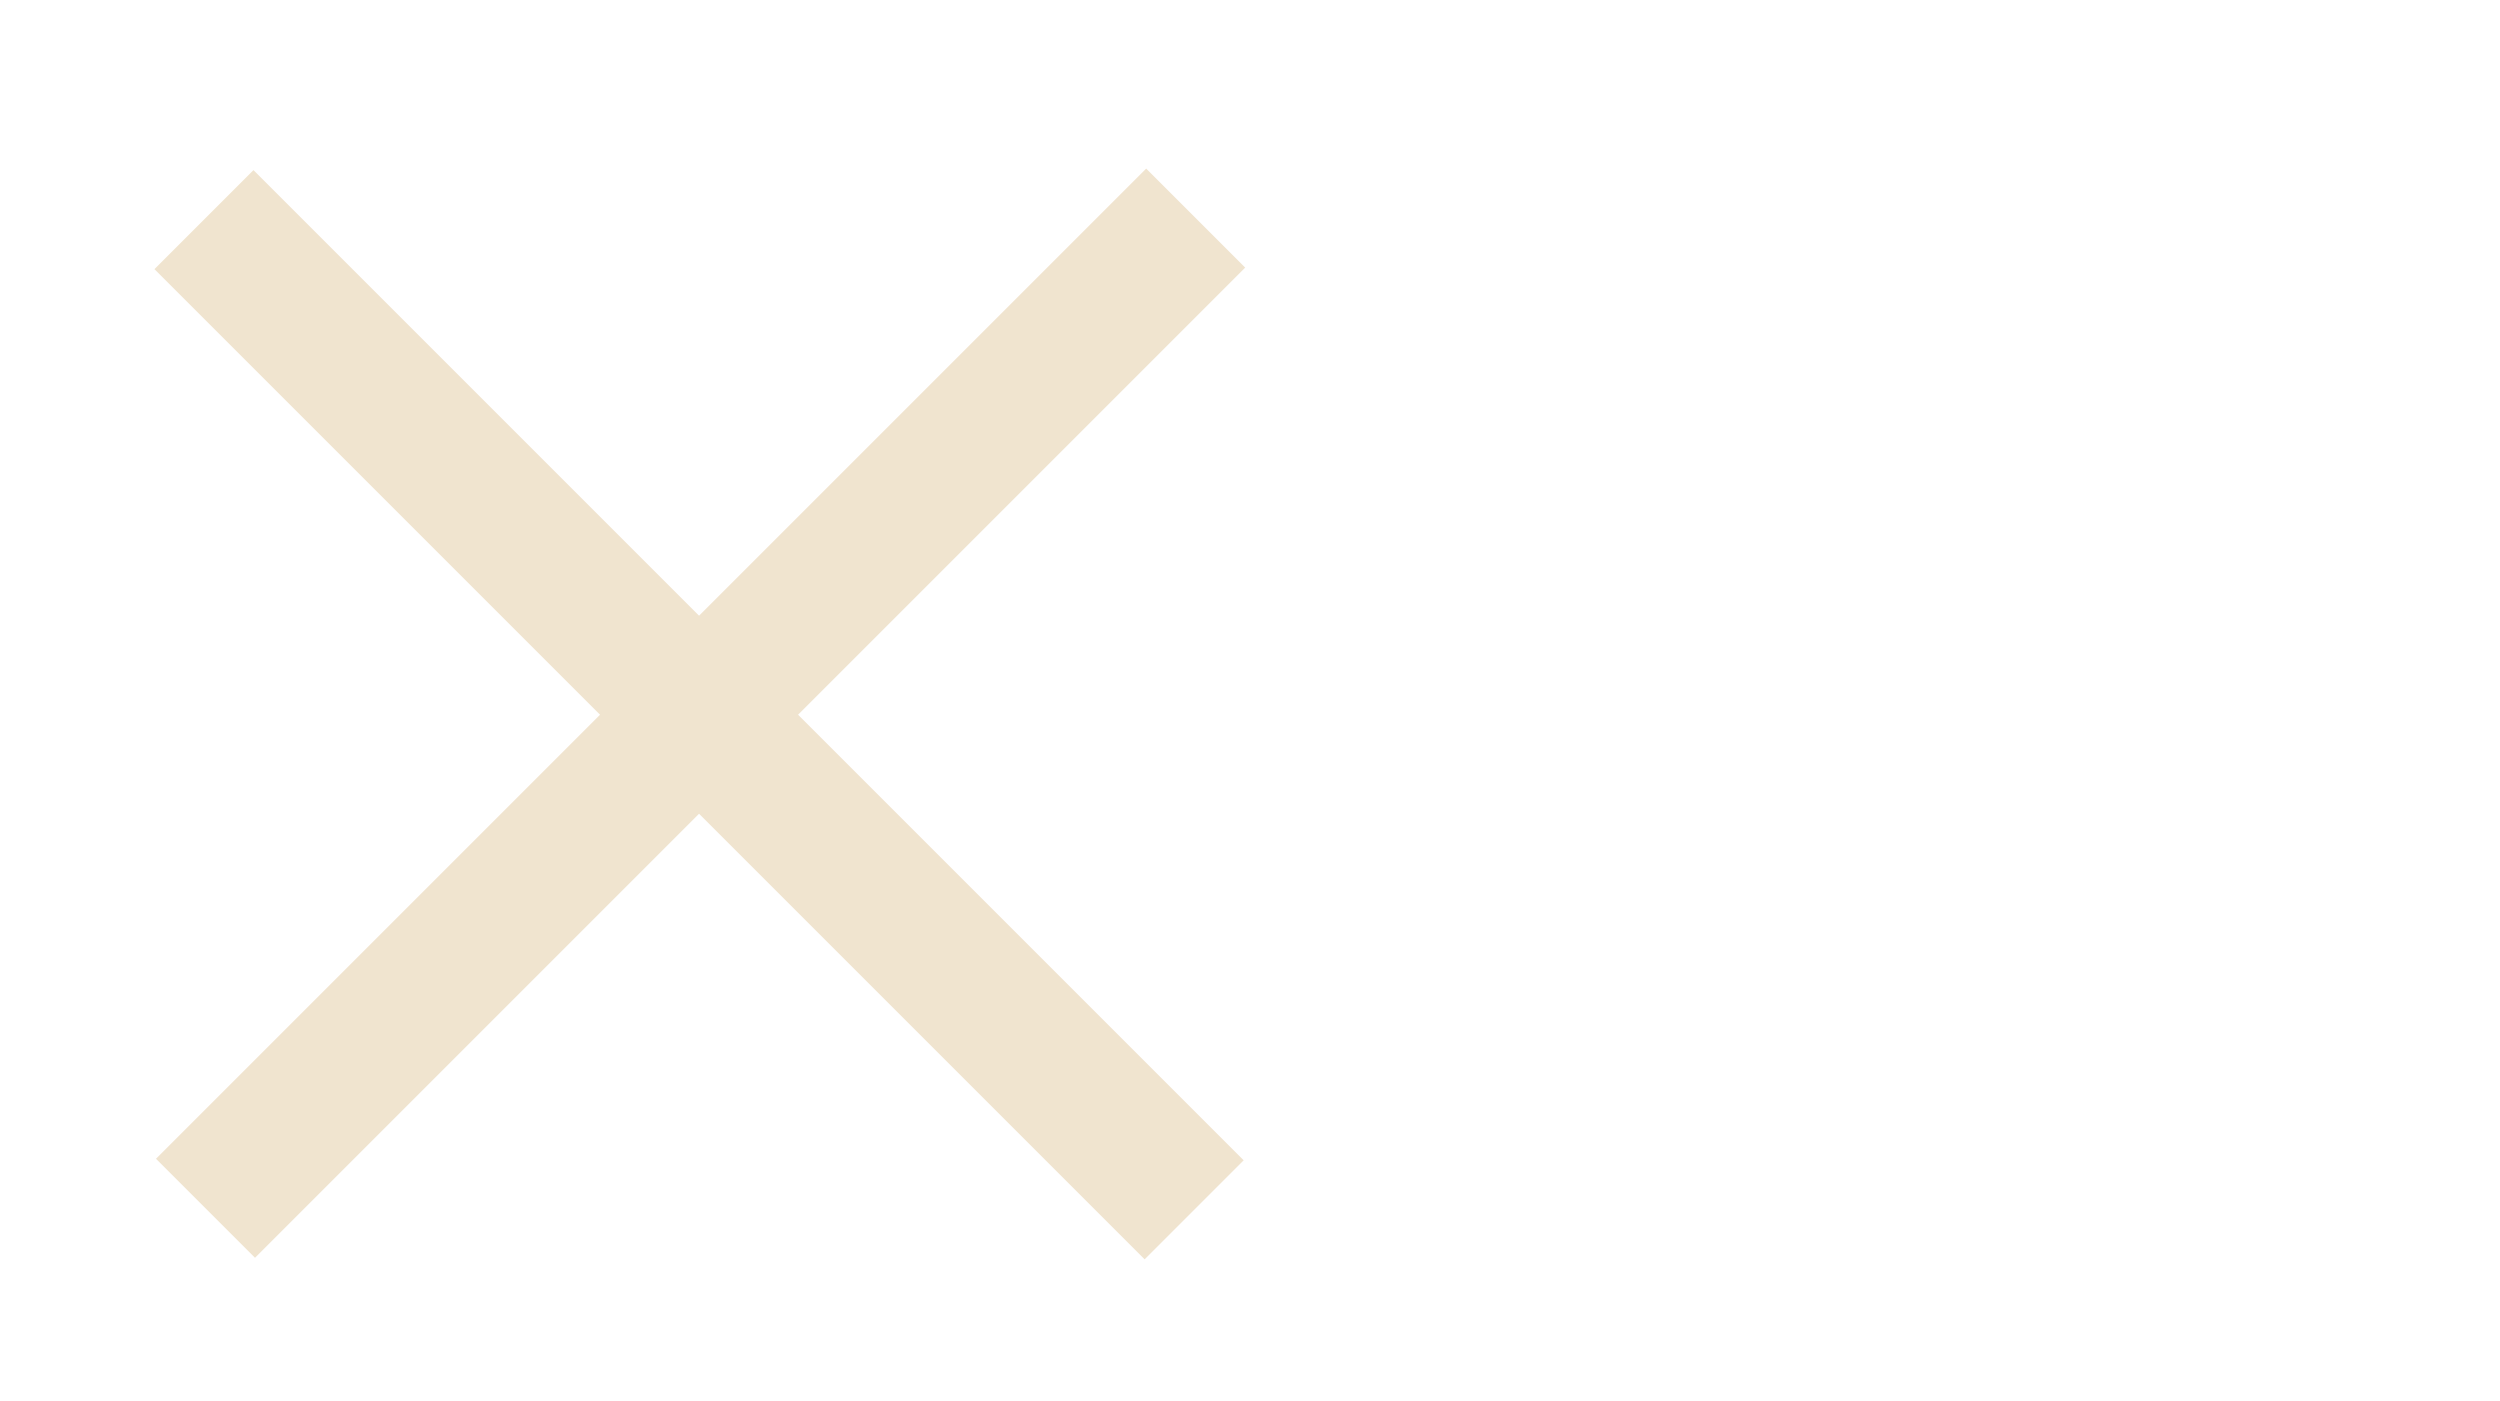<?xml version="1.0" encoding="utf-8"?>
<!-- Generator: Adobe Illustrator 20.1.0, SVG Export Plug-In . SVG Version: 6.00 Build 0)  -->
<svg version="1.1" id="Ebene_1" xmlns="http://www.w3.org/2000/svg" xmlns:xlink="http://www.w3.org/1999/xlink" x="0px" y="0px"
	 viewBox="0 0 35.7 20" style="enable-background:new 0 0 35.7 20;" xml:space="preserve">
<style type="text/css">
	.st0{display:none;}
	.st1{display:inline;fill:#C0BF04;}
	.st2{display:inline;}
	.st3{fill:#6C6823;}
	.st4{fill:#C0BF04;}
	.st5{fill:#F0E4CF;}
</style>
<g id="Ebene_4" class="st0">
	<path class="st1" d="M48-159L15-62c0,0,13,75,16.5,78S87,80,88,83s64,43,64,43s31,16,31,19s5,66,5,70s-12,37,0,33s63-43,69-49
		s44-40,54-46s63-27,63-27s47-39,53-45s35-66,35-66l15-59c0,0,0-48-10-65s-7-36-28-50s-72-46-89-55s-41-18-64-23s-59-9-59-9l-40,9
		c0,0-33,15-43,18s-22,9-33,14s-38,18-43,23s-11,14-11,14L48-159z"/>
</g>
<g id="Ebene_2" class="st0">
	<g class="st2">
		<path class="st3" d="M250,10c-29.8,0-54-24.2-54-54s24.2-54,54-54s54,24.2,54,54S279.8,10,250,10"/>
		<path class="st3" d="M250-223.6c-116.1,0-210.5,79.1-210.5,176.2c0,79.5,64.2,149.5,156.2,170.1l15.4,3.4l-0.1,89.5l87.6-91.6
			l5.8-1.3C396.3,102,460.6,32.1,460.6-47.4C460.5-144.6,366.1-223.6,250-223.6 M182.2,281.6c-12.3-5.3-10.8-24.1-10.8-24.1
			l0.1-100.1C69.8,128.4,0,46.1,0-47.4c0-118.9,112.2-215.7,250-215.7s250,96.8,250,215.7c0,96.4-74.2,180.8-181.1,207.2l-106,110.8
			C212.9,270.6,197.8,288.3,182.2,281.6"/>
	</g>
</g>
<g id="Ebene_3" class="st0">
	<g class="st2">
		<path class="st4" d="M250,10c-29.8,0-54-24.2-54-54s24.2-54,54-54s54,24.2,54,54S279.8,10,250,10"/>
		<path class="st4" d="M250-223.6c-116.1,0-210.5,79.1-210.5,176.2c0,79.5,64.2,149.5,156.2,170.1l15.4,3.4l-0.1,89.5l87.6-91.6
			l5.8-1.3C396.3,102,460.6,32.1,460.6-47.4C460.5-144.6,366.1-223.6,250-223.6 M182.2,281.6c-12.3-5.3-10.8-24.1-10.8-24.1
			l0.1-100.1C69.8,128.4,0,46.1,0-47.4c0-118.9,112.2-215.7,250-215.7s250,96.8,250,215.7c0,96.4-74.2,180.8-181.1,207.2l-106,110.8
			C212.9,270.6,197.8,288.3,182.2,281.6"/>
	</g>
</g>
<rect x="0" y="9.2" transform="matrix(0.707 -0.707 0.707 0.707 -4.277 10.043)" class="st5" width="20" height="2"/>
<rect x="9" y="0.2" transform="matrix(0.707 -0.707 0.707 0.707 -4.299 10.065)" class="st5" width="2" height="20"/>
</svg>
